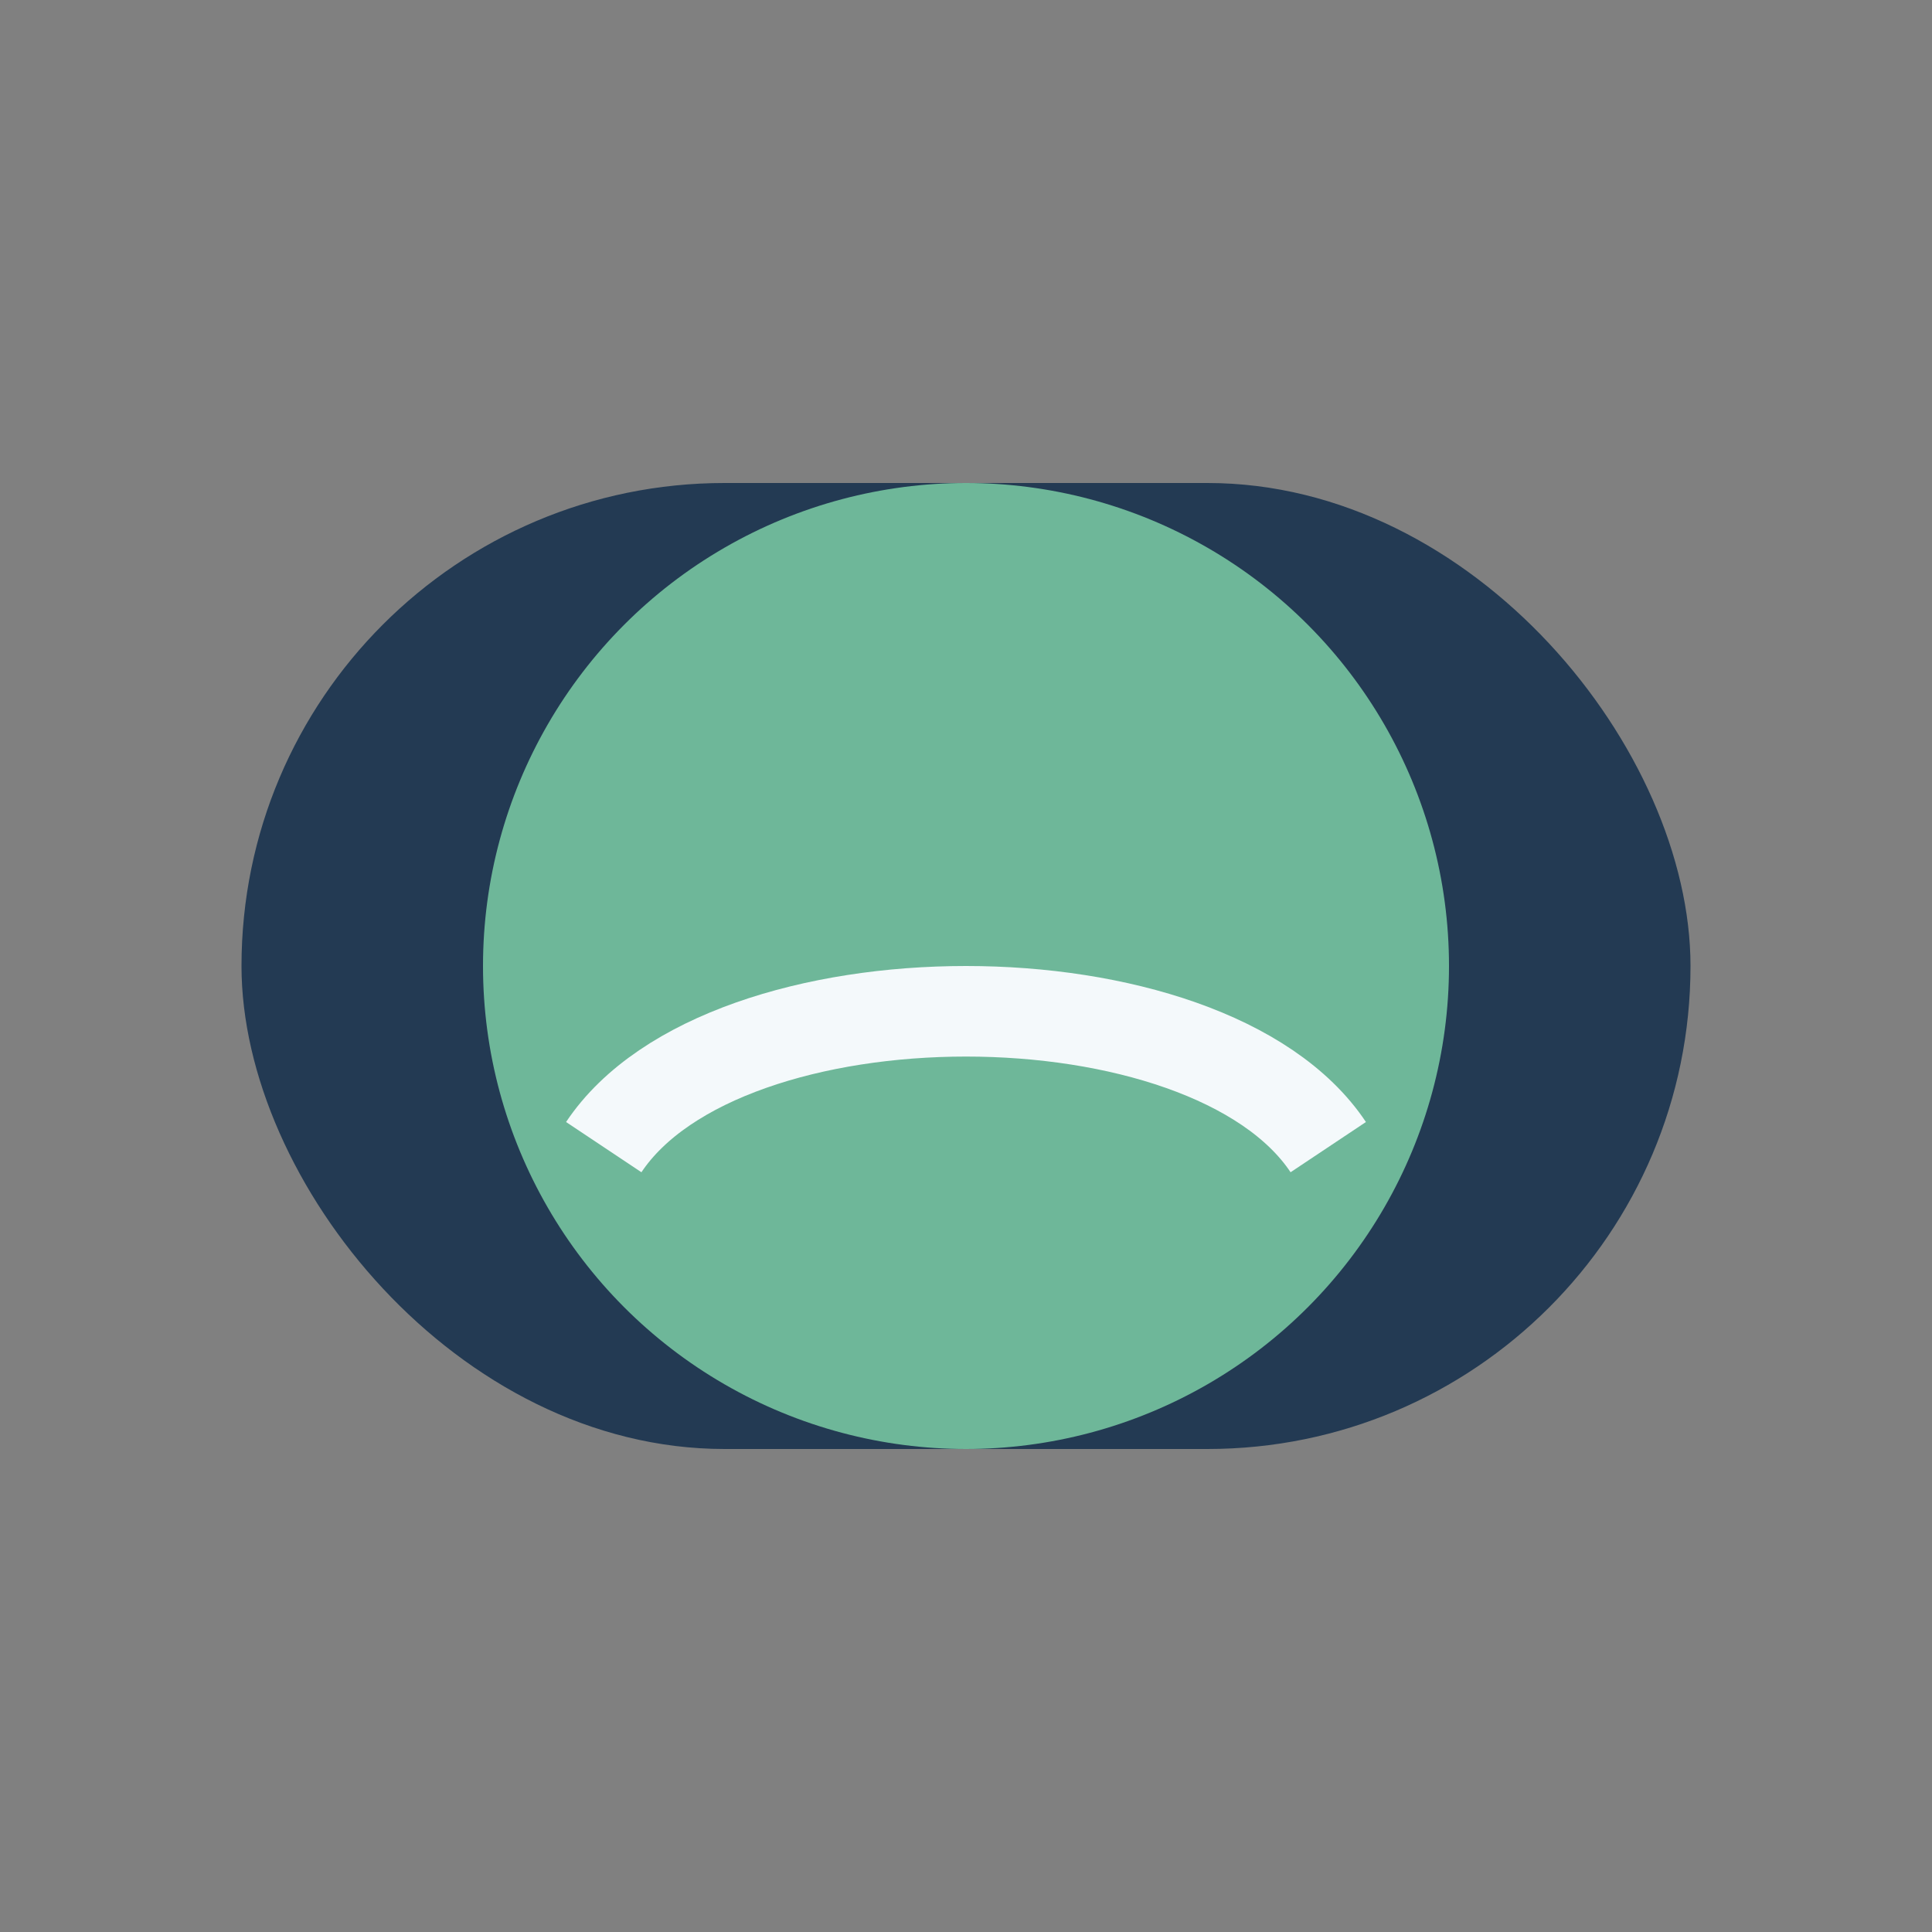 <?xml version="1.0" encoding="UTF-8"?>
<svg xmlns="http://www.w3.org/2000/svg" width="32" height="32" viewBox="0 0 32 32"><rect x="0" y="0" width="32" height="32" fill="#808080" stroke="none"/><rect x="4" y="8" width="24" height="16" rx="8" fill="#233A53"/><circle cx="16" cy="16" r="8" fill="#6EB799"/><path d="M10 19c2-3 10-3 12 0" stroke="#F4F9FB" stroke-width="1.5" fill="none"/></svg>
